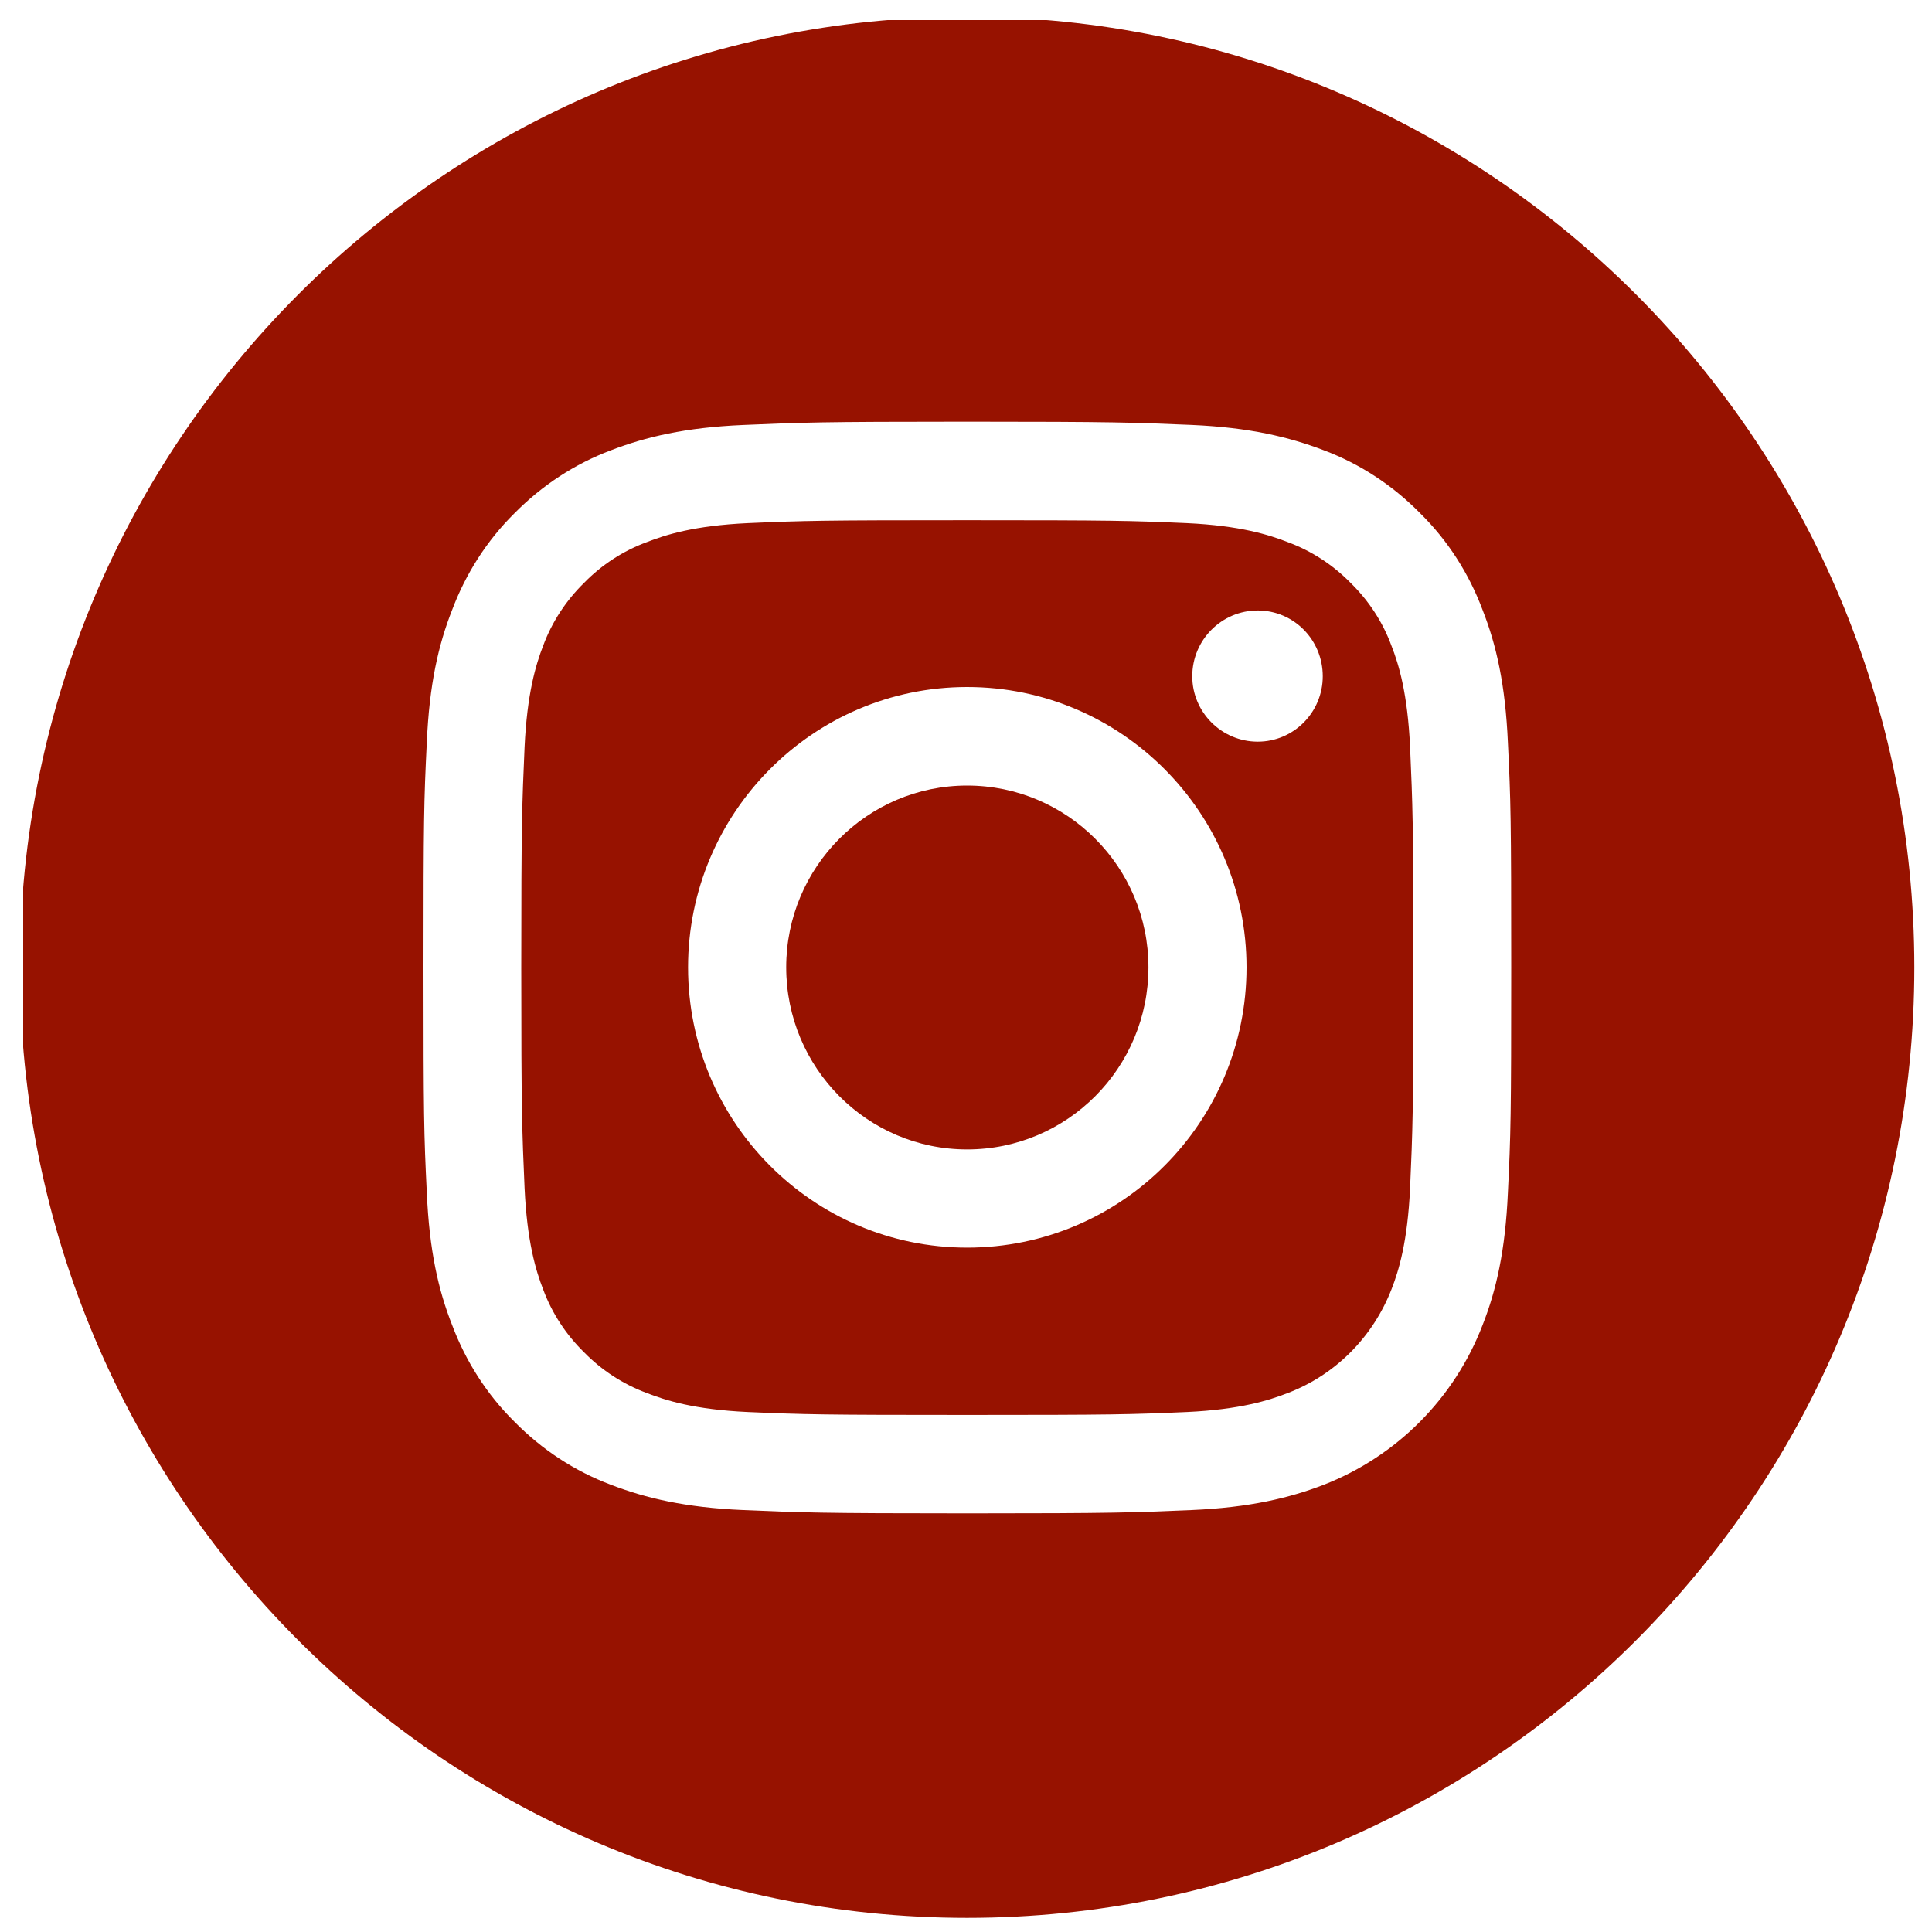 <?xml version="1.0" encoding="utf-8"?>
<!-- Generator: Adobe Illustrator 14.0.0, SVG Export Plug-In . SVG Version: 6.00 Build 43363)  -->
<!DOCTYPE svg PUBLIC "-//W3C//DTD SVG 1.1//EN" "http://www.w3.org/Graphics/SVG/1.1/DTD/svg11.dtd">
<svg version="1.1" id="Calque_1" xmlns="http://www.w3.org/2000/svg" xmlns:xlink="http://www.w3.org/1999/xlink" x="0px" y="0px"
	 width="35px" height="35px" viewBox="0 0 35 35" enable-background="new 0 0 35 35" xml:space="preserve">
<g>
	<g>
		<defs>
			<polygon id="SVGID_1_" points="0.42,0.364 34.74,0.364 34.74,34.804 0.42,34.804 0.42,0.364 			"/>
		</defs>
		<clipPath id="SVGID_2_">
			<use xlink:href="#SVGID_1_"  overflow="visible"/>
		</clipPath>
		<path clip-path="url(#SVGID_2_)" fill-rule="evenodd" clip-rule="evenodd" fill="#971200" d="M17.52,14.231
			c1.815,0,3.285,1.478,3.285,3.292c0,1.823-1.47,3.3-3.285,3.3c-1.808,0-3.277-1.478-3.277-3.3
			C14.243,15.709,15.712,14.231,17.52,14.231L17.52,14.231z M17.52,12.446c-2.79,0-5.055,2.28-5.055,5.078
			c0,2.805,2.265,5.078,5.055,5.078c2.797,0,5.062-2.272,5.062-5.078C22.582,14.727,20.317,12.446,17.52,12.446L17.52,12.446z
			 M22.785,11.059c-0.652,0-1.186,0.532-1.186,1.192c0,0.652,0.533,1.185,1.186,1.185s1.178-0.533,1.178-1.185
			C23.963,11.591,23.438,11.059,22.785,11.059L22.785,11.059z M17.52,9.424c2.632,0,2.948,0.008,3.983,0.053
			c0.96,0.045,1.484,0.21,1.829,0.345c0.428,0.158,0.818,0.413,1.133,0.735c0.33,0.322,0.585,0.712,0.742,1.14
			c0.136,0.345,0.293,0.87,0.338,1.838c0.045,1.042,0.061,1.35,0.061,3.997c0,2.641-0.016,2.947-0.061,3.99
			c-0.045,0.968-0.202,1.492-0.338,1.838c-0.337,0.862-1.012,1.545-1.875,1.875c-0.345,0.135-0.869,0.3-1.829,0.345
			c-1.035,0.045-1.351,0.053-3.983,0.053c-2.625,0-2.94-0.008-3.975-0.053c-0.967-0.045-1.485-0.21-1.83-0.345
			c-0.427-0.158-0.817-0.413-1.132-0.735c-0.33-0.322-0.585-0.713-0.743-1.14c-0.135-0.346-0.292-0.87-0.337-1.838
			c-0.045-1.043-0.06-1.35-0.06-3.99c0-2.647,0.015-2.955,0.06-3.997c0.045-0.968,0.203-1.493,0.337-1.838
			c0.158-0.427,0.413-0.817,0.743-1.14c0.315-0.323,0.705-0.578,1.132-0.735c0.345-0.135,0.863-0.3,1.83-0.345
			C14.58,9.432,14.895,9.424,17.52,9.424L17.52,9.424z M17.52,7.639c-2.67,0-3.007,0.015-4.058,0.06
			c-1.05,0.045-1.77,0.218-2.393,0.458c-0.66,0.248-1.252,0.638-1.748,1.14C8.82,9.792,8.438,10.392,8.19,11.051
			c-0.248,0.63-0.413,1.35-0.458,2.4c-0.052,1.057-0.06,1.387-0.06,4.072c0,2.693,0.008,3.023,0.06,4.08
			c0.045,1.051,0.21,1.771,0.458,2.4c0.248,0.66,0.63,1.26,1.132,1.755c0.495,0.503,1.088,0.893,1.748,1.141
			c0.623,0.239,1.343,0.412,2.393,0.457c1.05,0.045,1.388,0.06,4.065,0.06c2.67,0,3.008-0.015,4.058-0.06s1.771-0.218,2.393-0.457
			c1.327-0.518,2.37-1.568,2.88-2.896c0.248-0.63,0.412-1.35,0.458-2.4c0.052-1.057,0.06-1.387,0.06-4.08
			c0-2.685-0.008-3.015-0.06-4.072c-0.046-1.05-0.21-1.77-0.458-2.4c-0.247-0.66-0.63-1.26-1.133-1.755
			c-0.494-0.502-1.087-0.893-1.747-1.14c-0.63-0.24-1.343-0.412-2.393-0.458C20.535,7.654,20.197,7.639,17.52,7.639L17.52,7.639z
			 M17.52,0.304c9.48,0,17.16,7.718,17.16,17.22c0,9.51-7.68,17.22-17.16,17.22c-9.473,0-17.16-7.71-17.16-17.22
			C0.36,8.021,8.047,0.304,17.52,0.304L17.52,0.304z"/>
	</g>
</g>
</svg>
